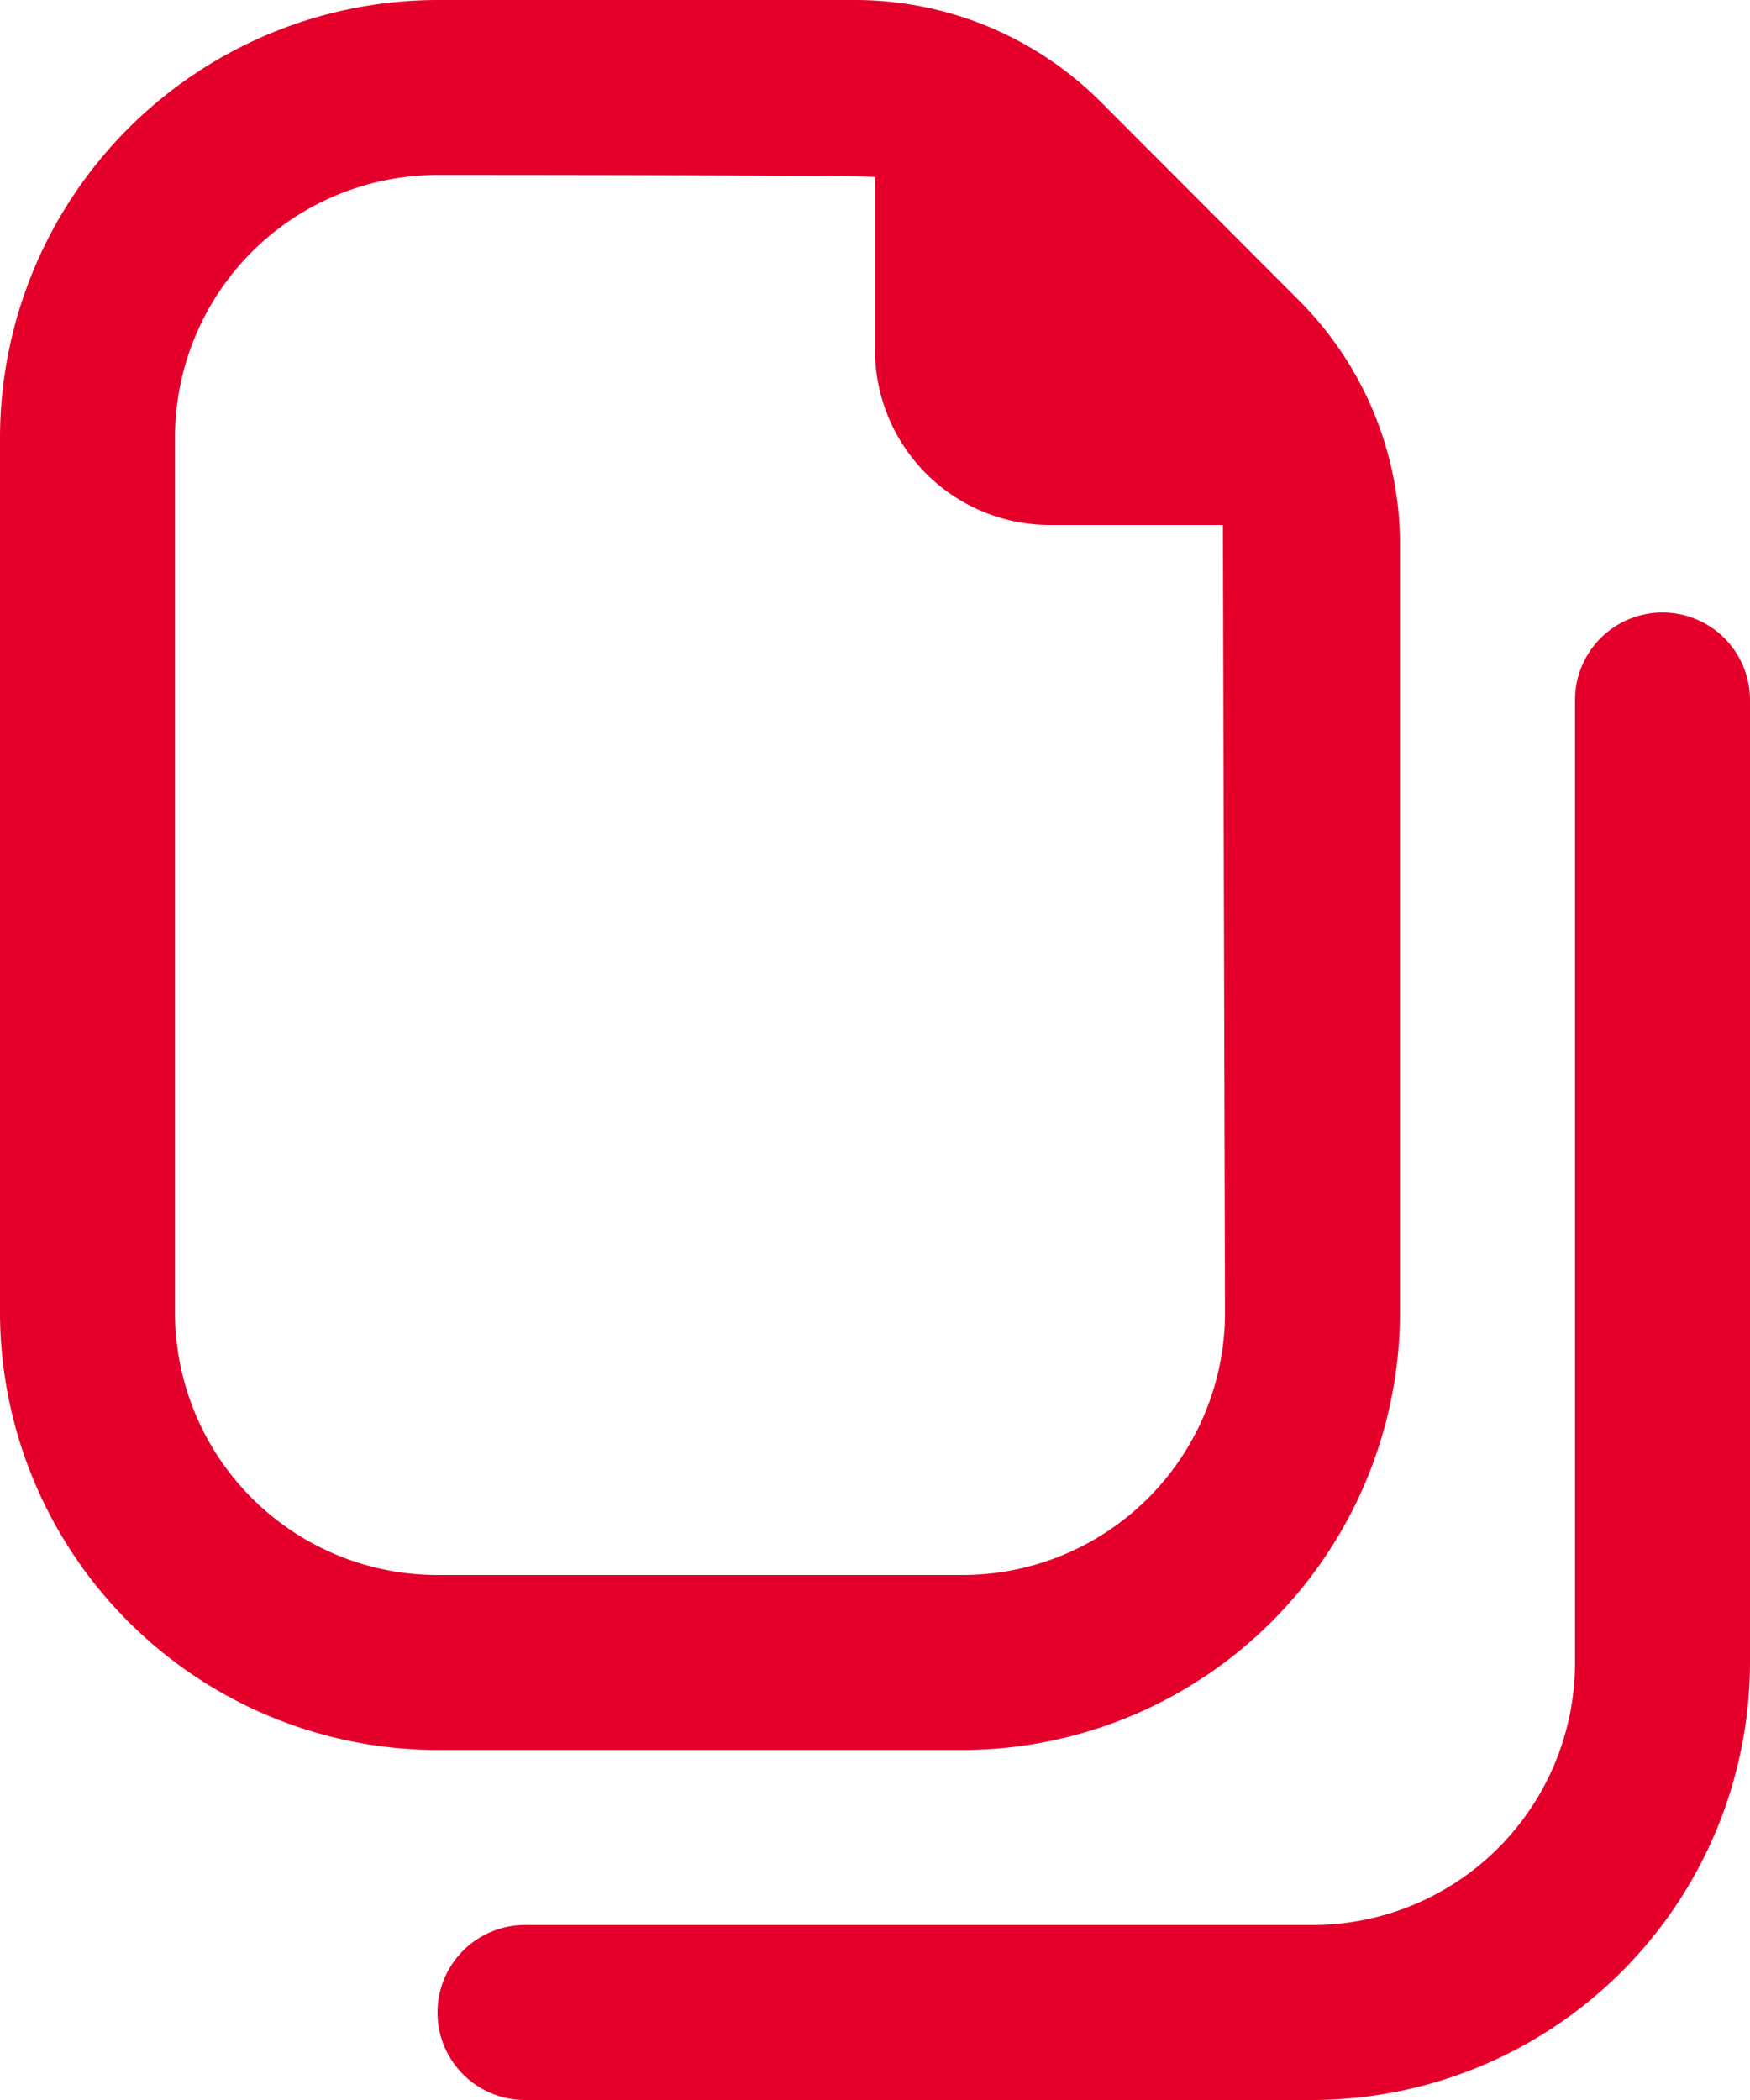 <svg xmlns="http://www.w3.org/2000/svg" id="Capa_1" data-name="Capa 1" viewBox="0 0 50 60"><defs><style>.cls-1{fill:#e4002b;}</style></defs><title>img1</title><path class="cls-1" d="M960.79,560.19a12.52,12.52,0,0,0,12.5-12.5V525.8a9.87,9.87,0,0,0-2.93-7.07l-5.6-5.61a9.94,9.94,0,0,0-7.08-2.93H945.79a12.52,12.52,0,0,0-12.5,12.5v25a12.52,12.52,0,0,0,12.5,12.5Zm-22.5-12.5v-25a7.5,7.5,0,0,1,7.5-7.5s12.3,0,12.5.06v4.94a5,5,0,0,0,5,5h4.94c0,.2.06,22.5.06,22.5a7.5,7.5,0,0,1-7.5,7.5h-15a7.5,7.5,0,0,1-7.5-7.5m45-17.5v27.5a12.52,12.52,0,0,1-12.49,12.5H948.29a2.5,2.5,0,0,1,0-5H970.8a7.5,7.5,0,0,0,7.49-7.5v-27.5a2.5,2.5,0,0,1,5,0" transform="translate(-933.29 -510.19)"></path></svg>